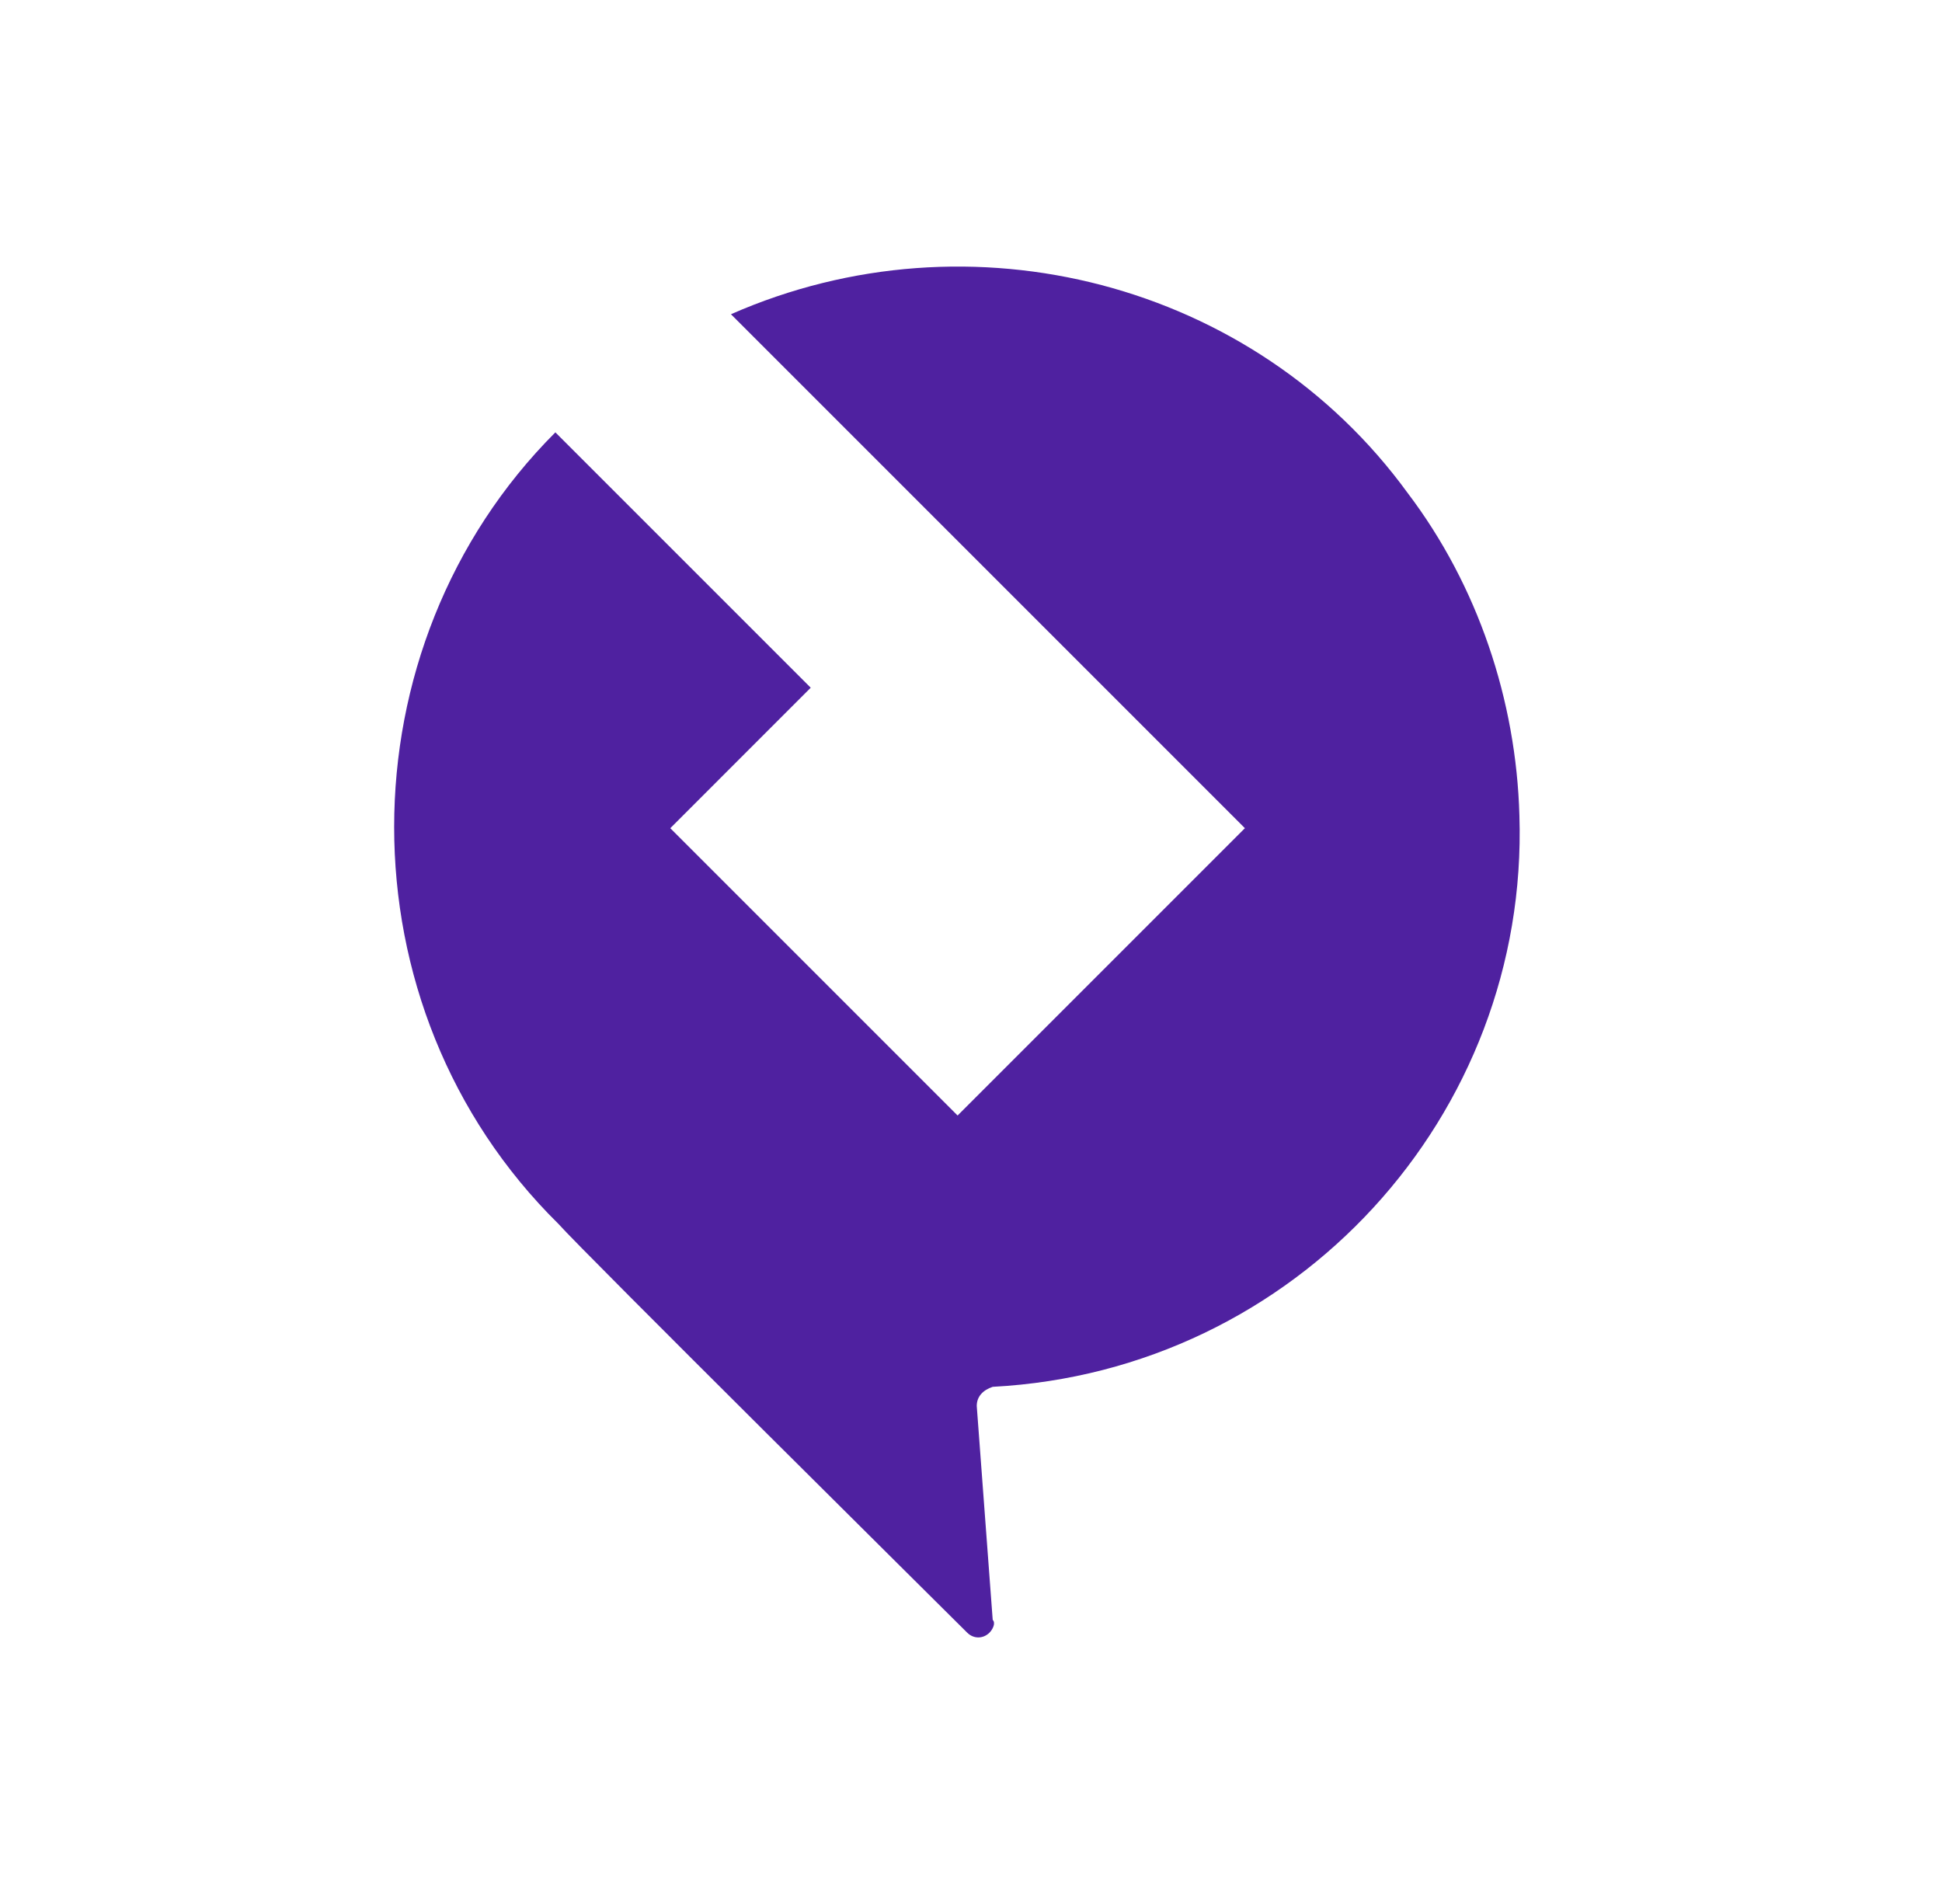 <svg xmlns="http://www.w3.org/2000/svg" width="51" height="50" viewBox="0 0 51 50" fill="none"><g style="mix-blend-mode:luminosity"><path d="M39.902 21.414C39.818 18.396 38.812 15.378 36.968 12.947C32.944 7.414 25.483 5.486 19.196 8.252L28.753 17.809L32.693 21.749L25.148 29.294L17.603 21.749L21.291 18.06L14.585 11.354C8.968 16.971 8.884 26.443 14.669 32.144C15.256 32.815 24.98 42.455 25.399 42.874C25.567 43.042 25.818 43.042 25.986 42.874C26.07 42.79 26.154 42.623 26.07 42.539L25.651 36.922C25.651 36.671 25.818 36.503 26.07 36.419C34.034 36 40.154 29.294 39.902 21.414Z" fill="#4F21A0"></path></g></svg>